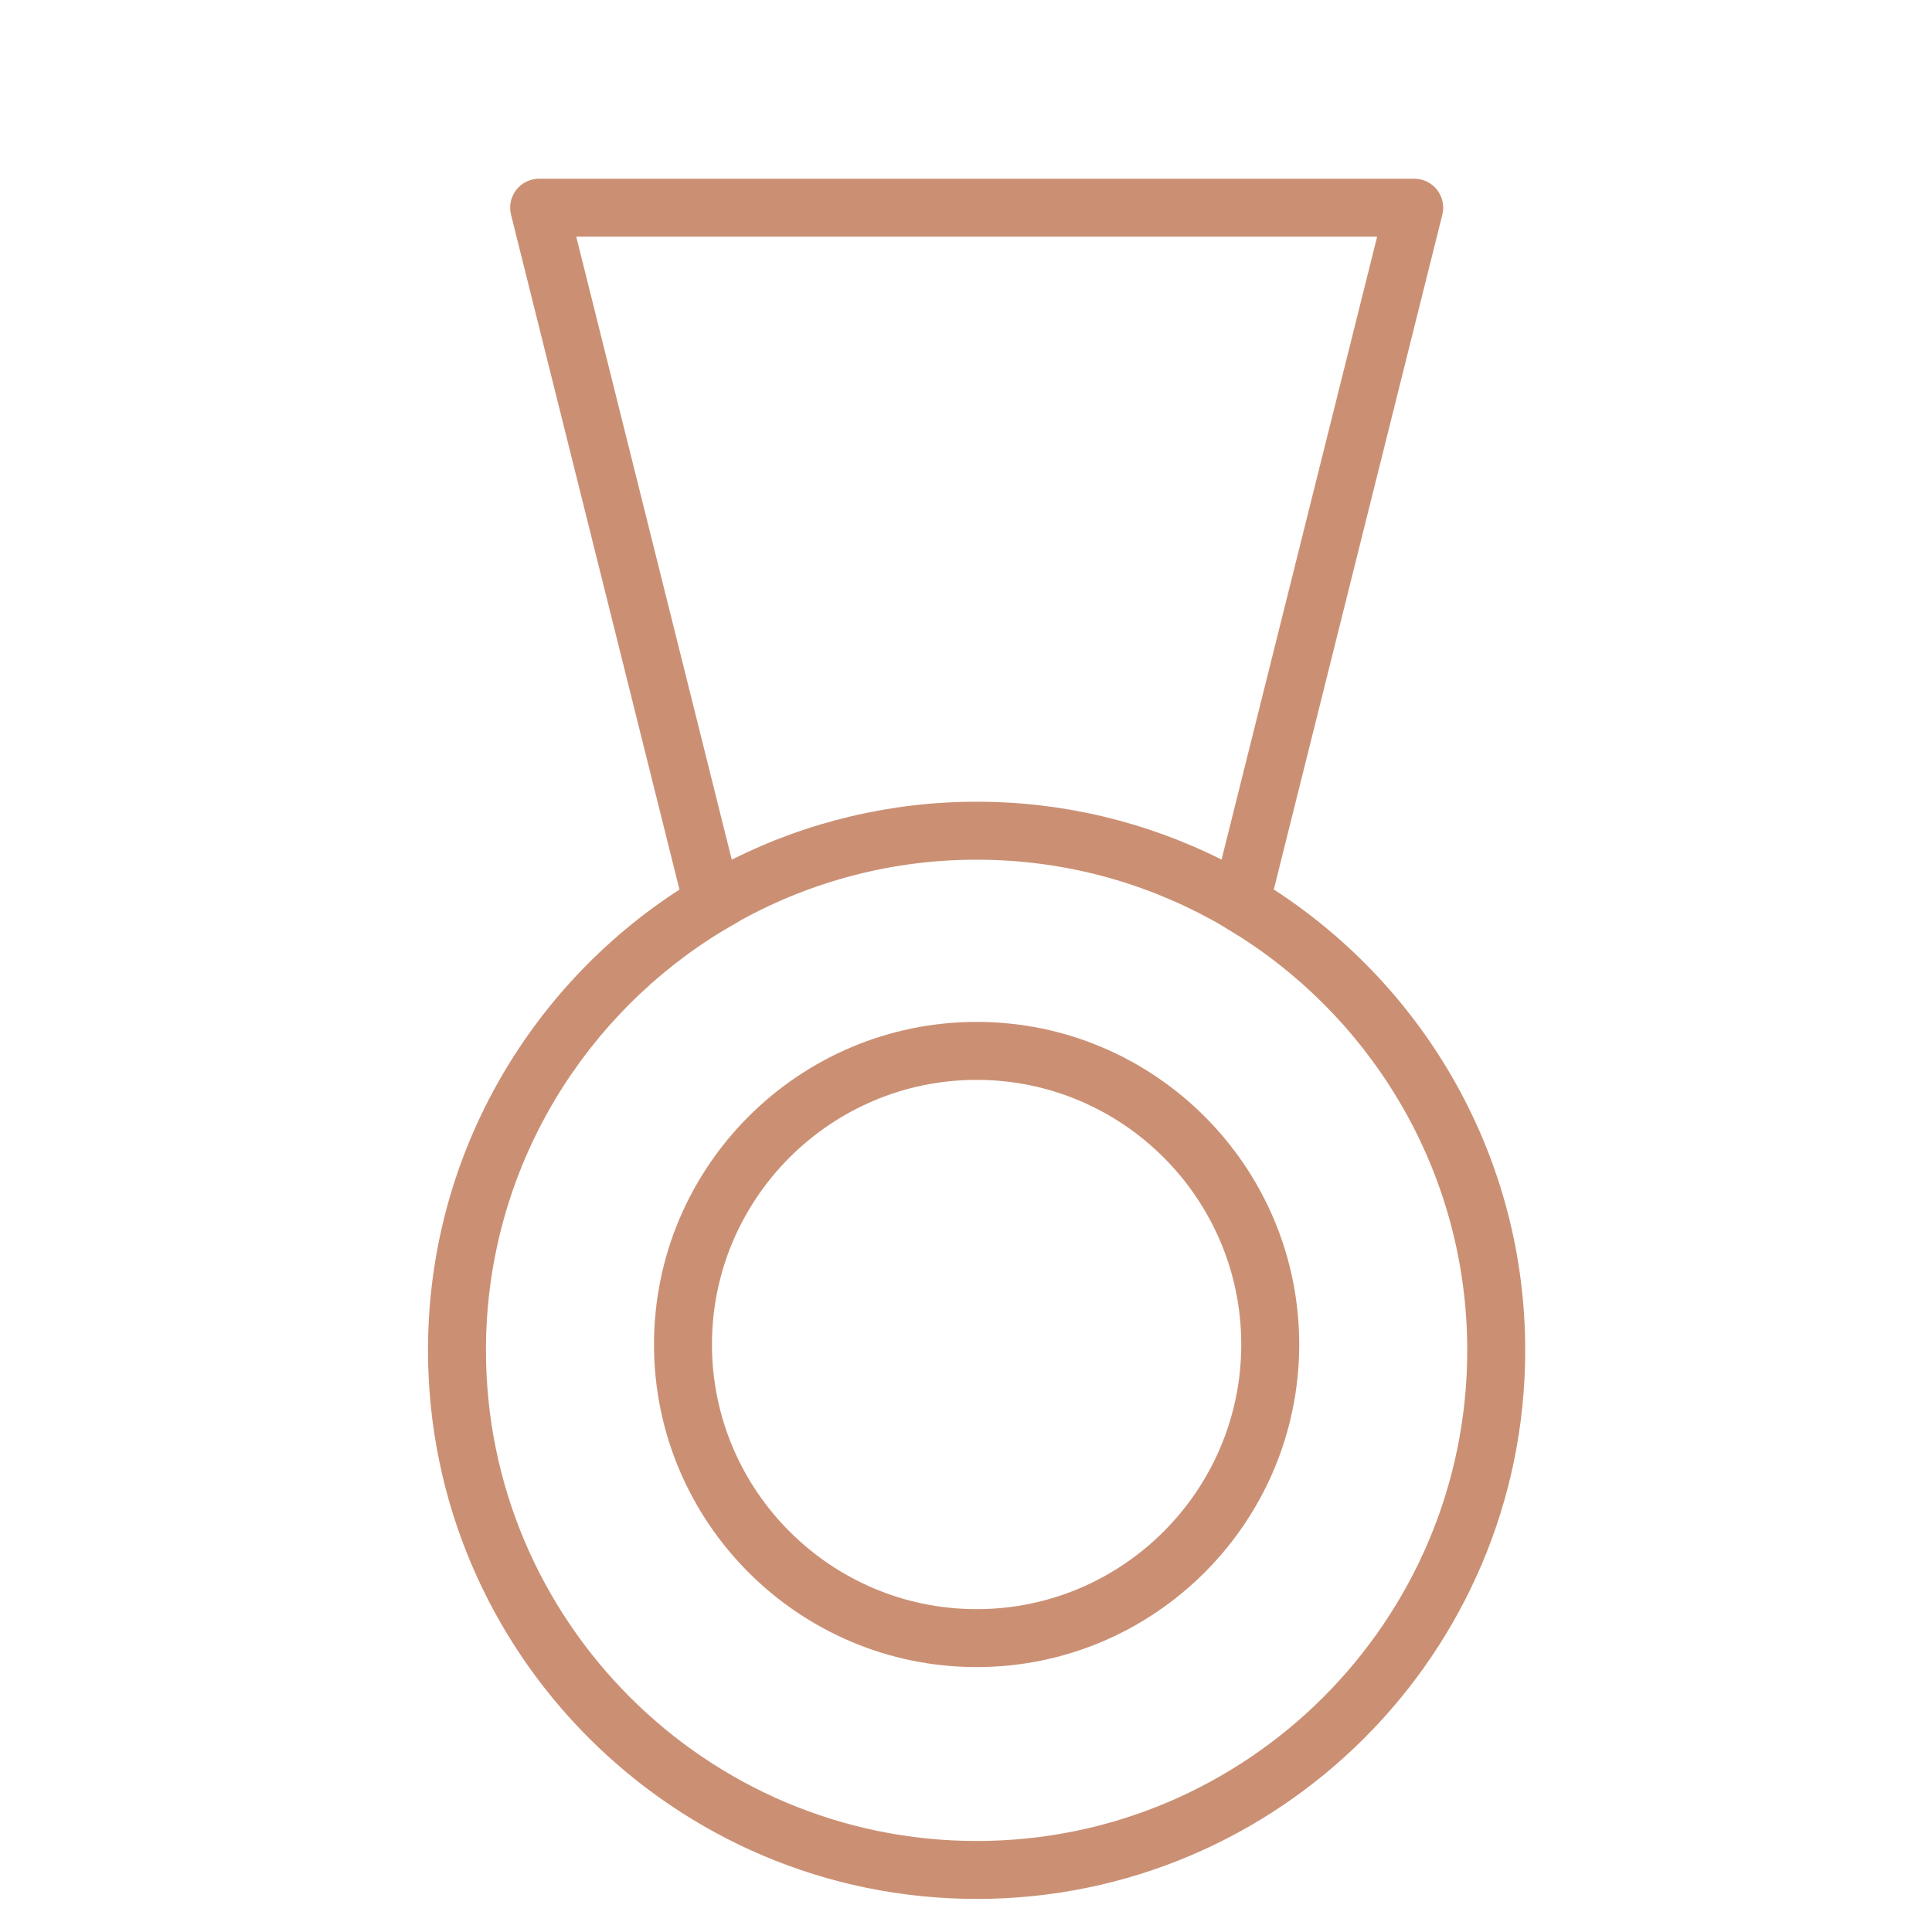 <?xml version="1.0" encoding="UTF-8"?> <svg xmlns="http://www.w3.org/2000/svg" viewBox="0 0 200.00 200.00" data-guides="{&quot;vertical&quot;:[],&quot;horizontal&quot;:[]}"><defs></defs><path fill="#cb9074" stroke="none" fill-opacity="1" stroke-width="1" stroke-opacity="1" fill-rule="evenodd" id="tSvg148927752da" title="Path 1" d="M131.864 92.082C137.679 68.796 143.495 45.511 149.31 22.226C149.534 21.33 149.334 20.38 148.766 19.652C148.196 18.925 147.324 18.5 146.4 18.5C116.204 18.5 86.008 18.5 55.812 18.5C53.86 18.5 52.428 20.334 52.902 22.228C58.714 45.514 64.526 68.801 70.338 92.088C54.69 102.21 44.306 119.8 44.306 139.778C44.306 171.096 69.788 196.576 101.11 196.576C132.42 196.576 157.89 171.096 157.89 139.778C157.89 119.796 147.508 102.206 131.864 92.082ZM59.654 24.5C87.289 24.5 114.925 24.5 142.56 24.5C137.192 45.995 131.824 67.49 126.456 88.986C118.591 85.039 109.912 82.987 101.112 82.994C92.307 82.987 83.622 85.04 75.752 88.99C70.386 67.493 65.02 45.996 59.654 24.5ZM101.11 190.578C73.096 190.578 50.306 167.788 50.306 139.78C50.306 121.864 59.644 106.096 73.704 97.052C75.246 96.062 76.248 95.572 76.674 95.272C84.157 91.146 92.565 88.987 101.11 88.996C109.954 88.996 118.274 91.274 125.524 95.266C126.44 95.748 128.004 96.768 128.524 97.068C142.564 106.112 151.888 121.874 151.888 139.782C151.89 167.788 129.112 190.578 101.11 190.578Z"></path><path fill="#cb9074" stroke="none" fill-opacity="1" stroke-width="1" stroke-opacity="1" fill-rule="evenodd" id="tSvg4837cede3e" title="Path 2" d="M101.104 105.786C82.686 105.786 67.702 120.766 67.702 139.178C67.702 157.594 82.686 172.576 101.104 172.576C119.516 172.576 134.494 157.594 134.494 139.178C134.494 120.766 119.516 105.786 101.104 105.786ZM101.104 166.578C85.994 166.578 73.702 154.286 73.702 139.18C73.702 124.076 85.994 111.788 101.104 111.788C116.208 111.788 128.494 124.078 128.494 139.18C128.494 154.286 116.208 166.578 101.104 166.578Z"></path></svg> 